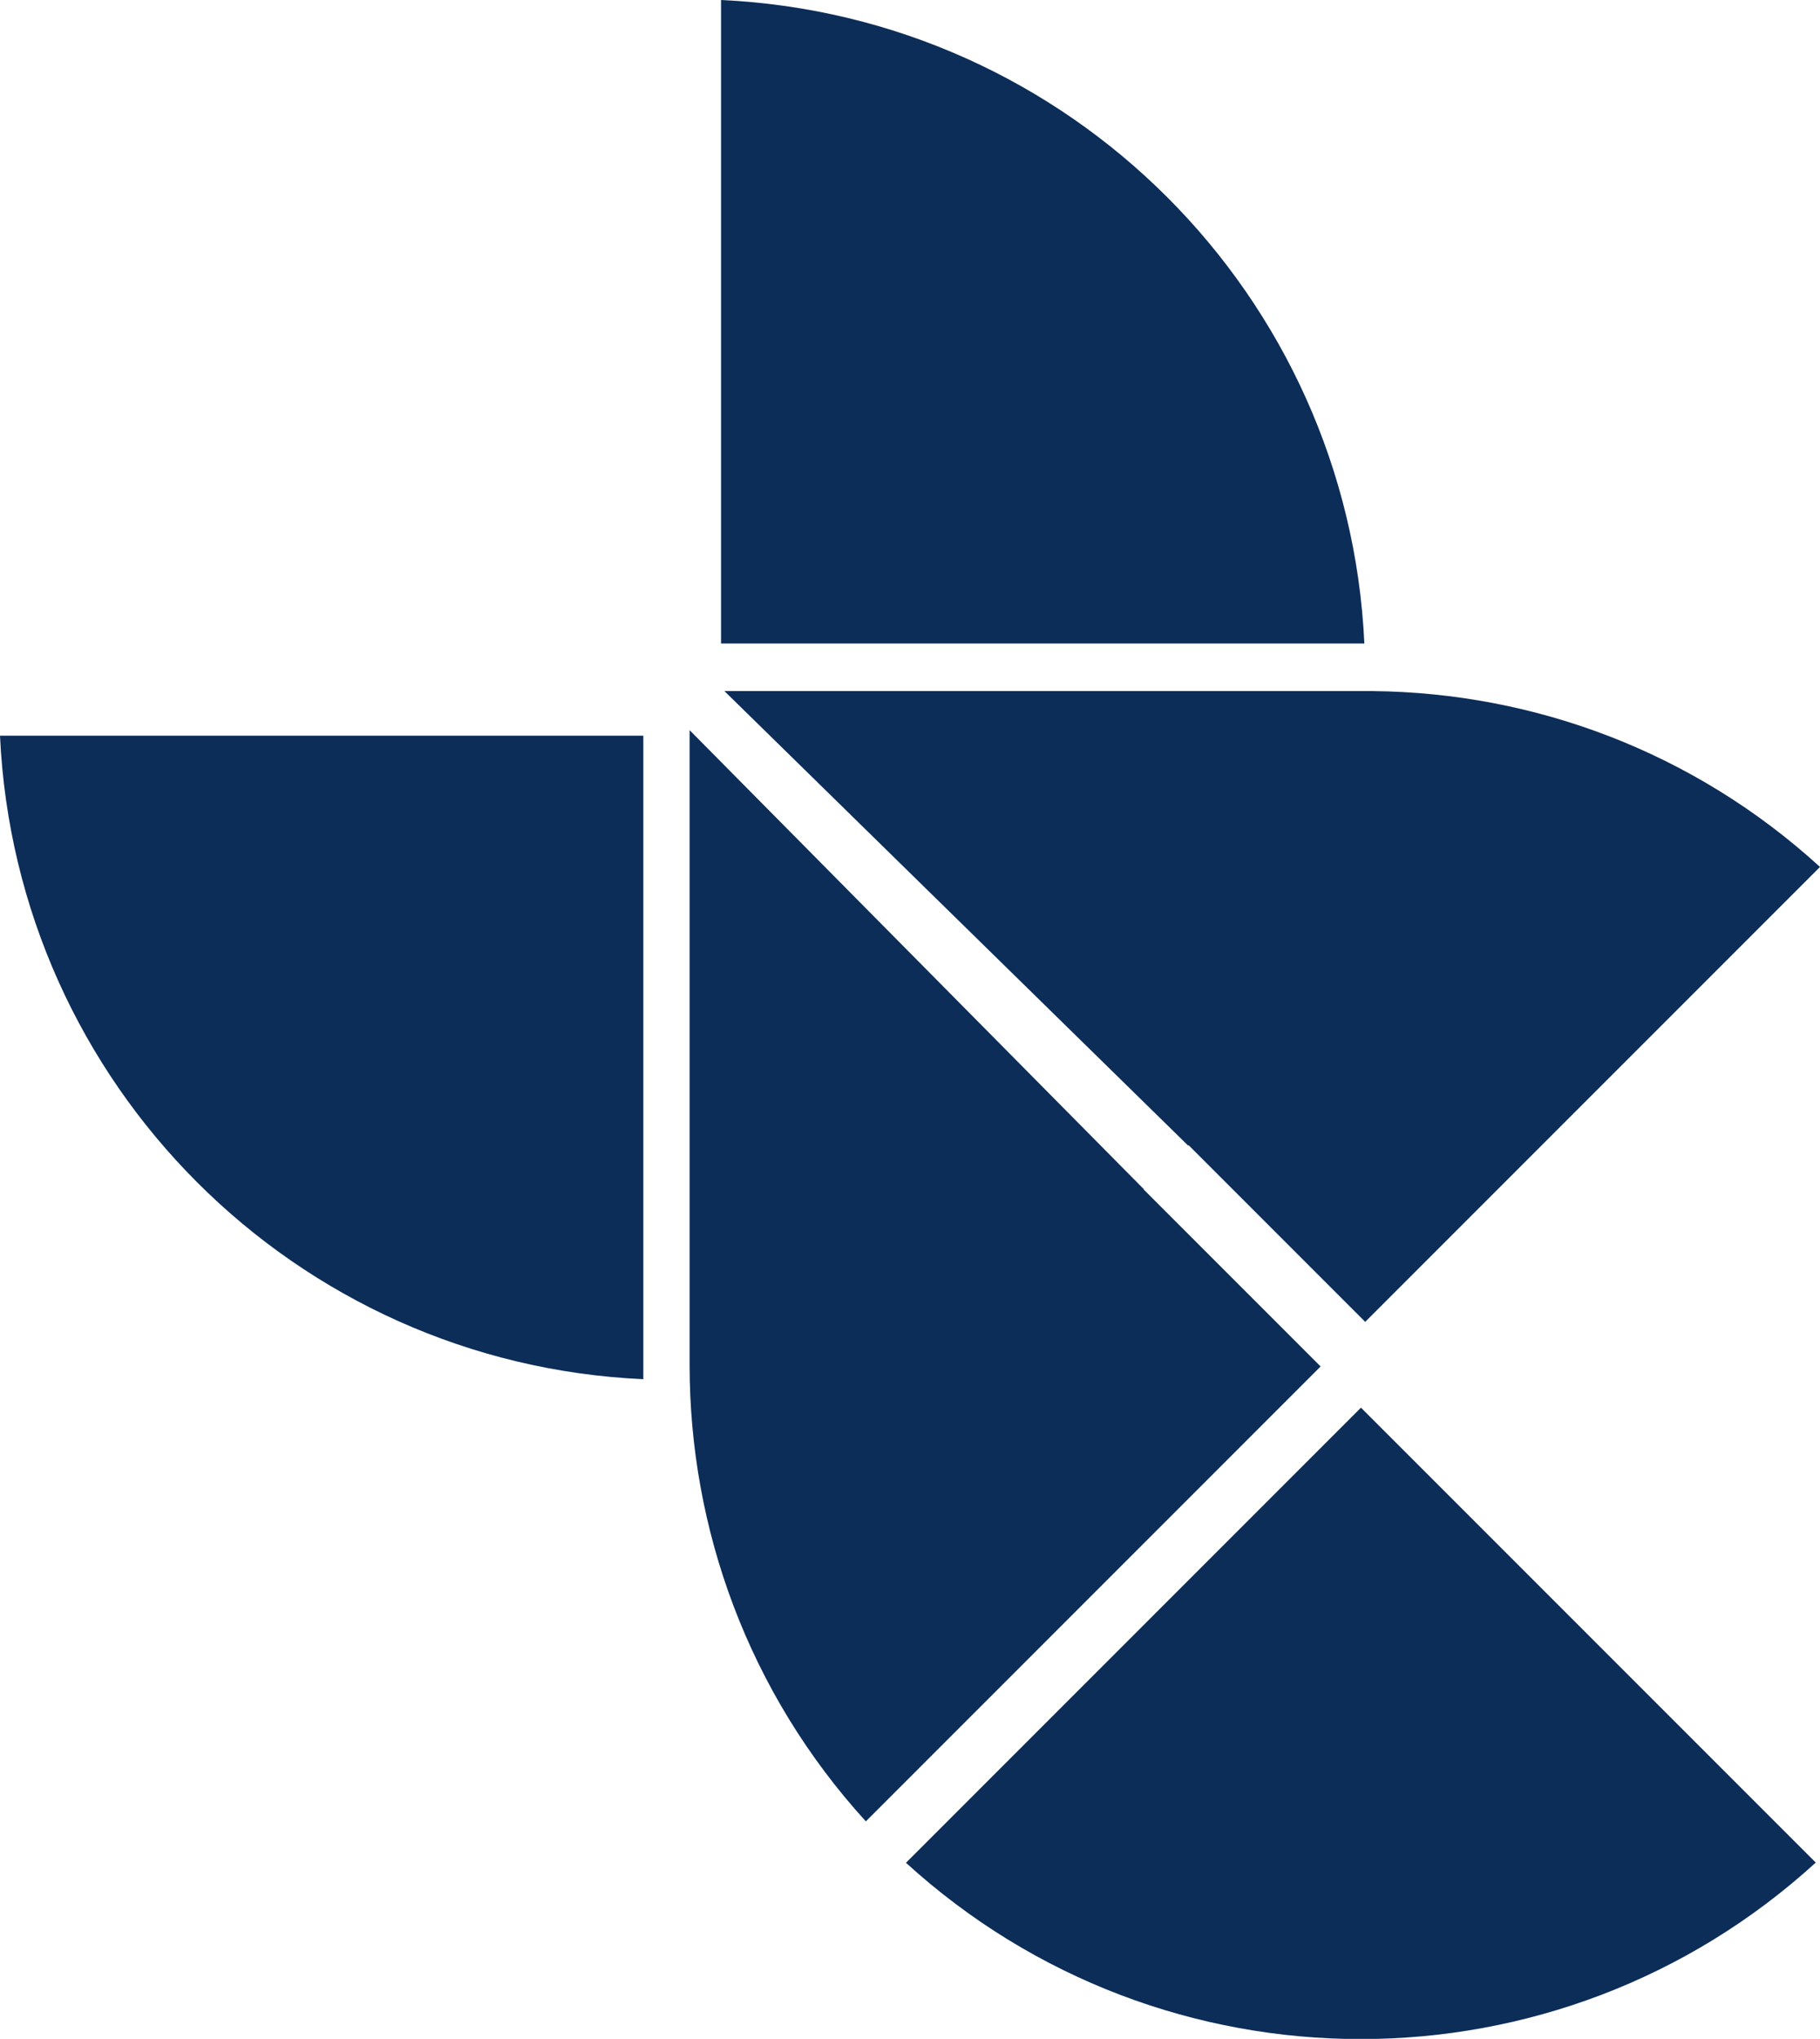 <?xml version="1.0" encoding="UTF-8"?>
<svg id="_レイヤー_2" data-name="レイヤー 2" xmlns="http://www.w3.org/2000/svg" viewBox="0 0 42.86 48">
  <defs>
    <style>
      .cls-1 {
        fill: #0c2d57;
      }
    </style>
  </defs>
  <g id="header">
    <g>
      <path class="cls-1" d="M26.94,28l-10.7-10.81v14.95c0,3.85,1.38,7.7,4.15,10.74l10.71-10.71-4.17-4.17Z"/>
      <path class="cls-1" d="M21.33,43.85c6.07,5.54,15.36,5.54,21.43,0l-10.71-10.71-10.71,10.71Z"/>
      <path class="cls-1" d="M16.98,0V15.15h15.15C31.75,6.95,25.18,.38,16.98,0Z"/>
      <path class="cls-1" d="M15.15,32.47v-15.15H0c.38,8.21,6.95,14.78,15.15,15.15Z"/>
      <path class="cls-1" d="M27.99,26.96h0l4.16,4.16,10.71-10.71c-2.98-2.72-6.74-4.1-10.52-4.14,0,0,0,0,0,0h-15.28l10.92,10.7Z"/>
    </g>
  </g>
</svg>